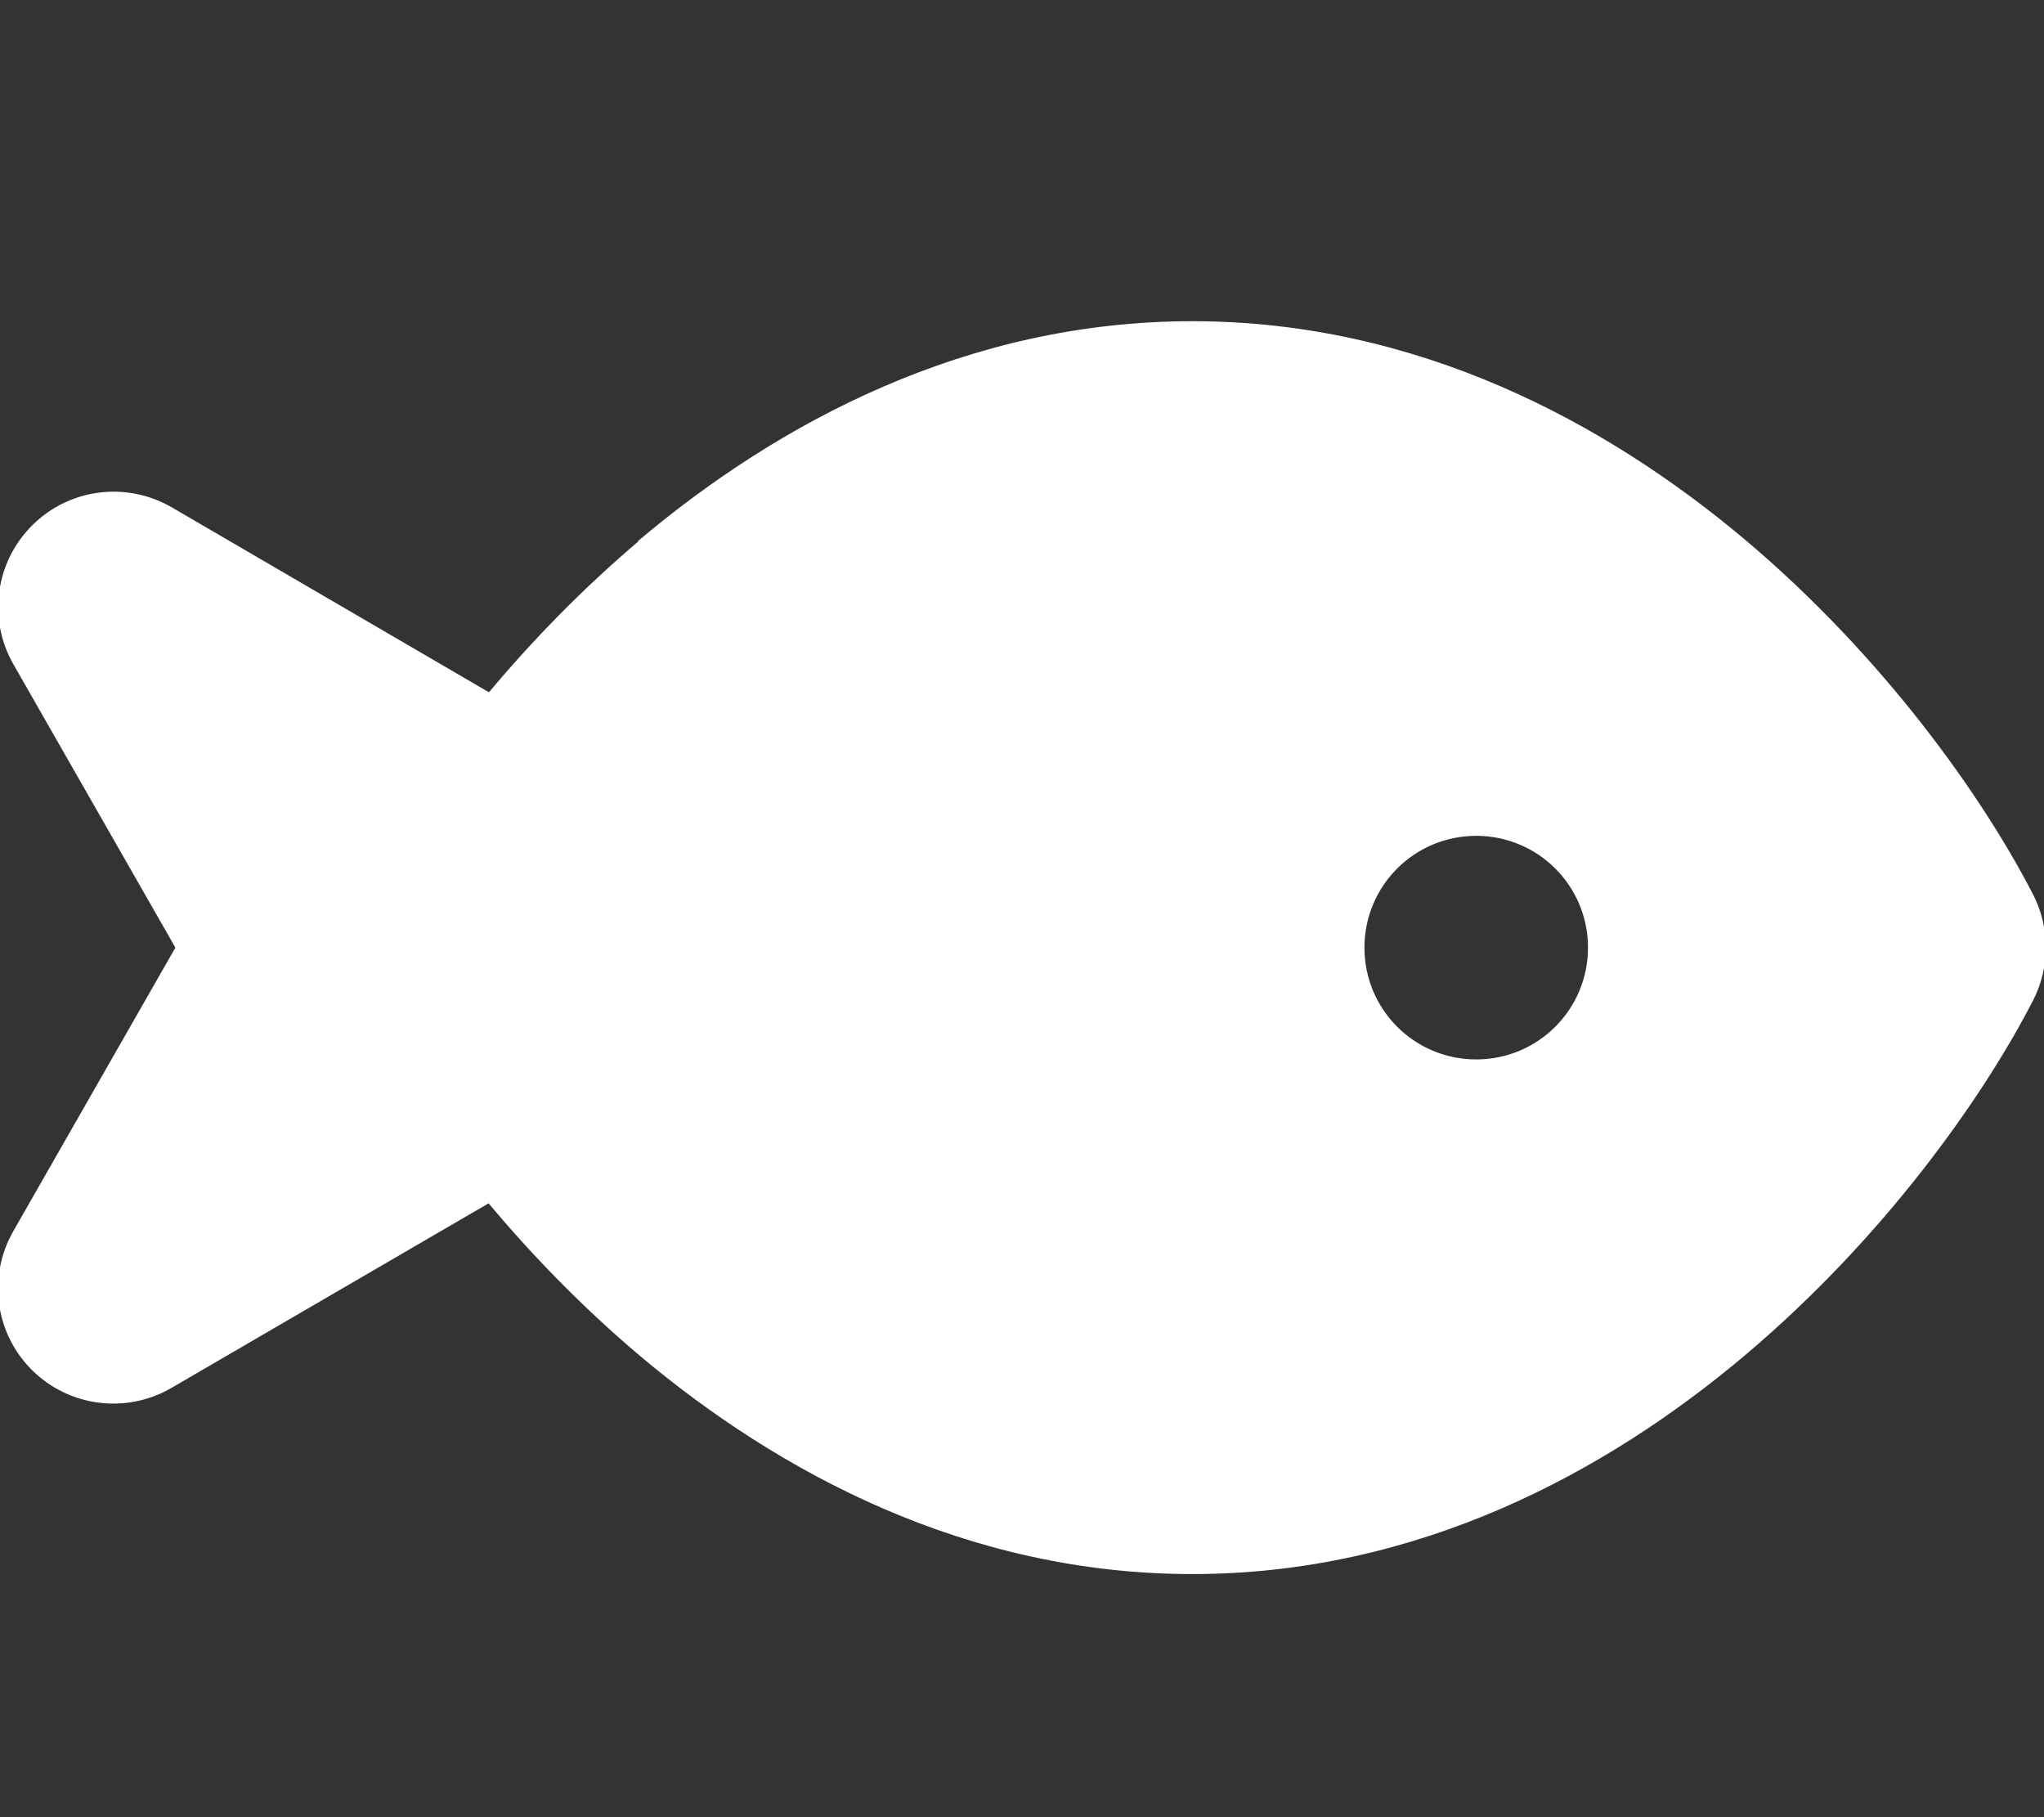 <?xml version="1.0" encoding="UTF-8"?>
<svg id="Ebene_1" xmlns="http://www.w3.org/2000/svg" version="1.1" viewBox="0 0 576 512">
  <rect x="0" y="0" width="576" height="512" fill="#333333" stroke="none"/>
  <!-- Generator: Adobe Illustrator 29.5.1, SVG Export Plug-In . SVG Version: 2.1.0 Build 141)  -->
  <defs>
    <style>
      .st0 {
        fill: #fff;
        stroke: #fff;
        stroke-miterlimit: 10;
      }
    </style>
  </defs>
  <path class="st0" d="M180.5,152.5c39.2-33,92.1-61.5,155.5-61.5s116.3,28.5,155.5,61.5c39.1,33,66.9,72.4,81,99.8,4.7,9.2,4.7,20.1,0,29.3-14.1,27.4-41.9,66.8-81,99.8-39.2,33.1-92.1,61.6-155.5,61.6s-116.3-28.5-155.5-61.5c-16.2-13.7-30.5-28.5-42.7-43.1l-89.7,52.2c-12.5,7.3-28.4,5.3-38.7-4.9s-12.4-26-5.2-38.6l45.8-80.1L4.2,186.9c-7.2-12.6-5-28.4,5.3-38.6,10.3-10.2,26.1-12.2,38.7-4.9l89.7,52.3c12.2-14.6,26.5-29.4,42.7-43.1h0ZM448,267c0-17.7-14.3-32-32-32s-32,14.3-32,32,14.3,32,32,32,32-14.3,32-32Z"/>
</svg>